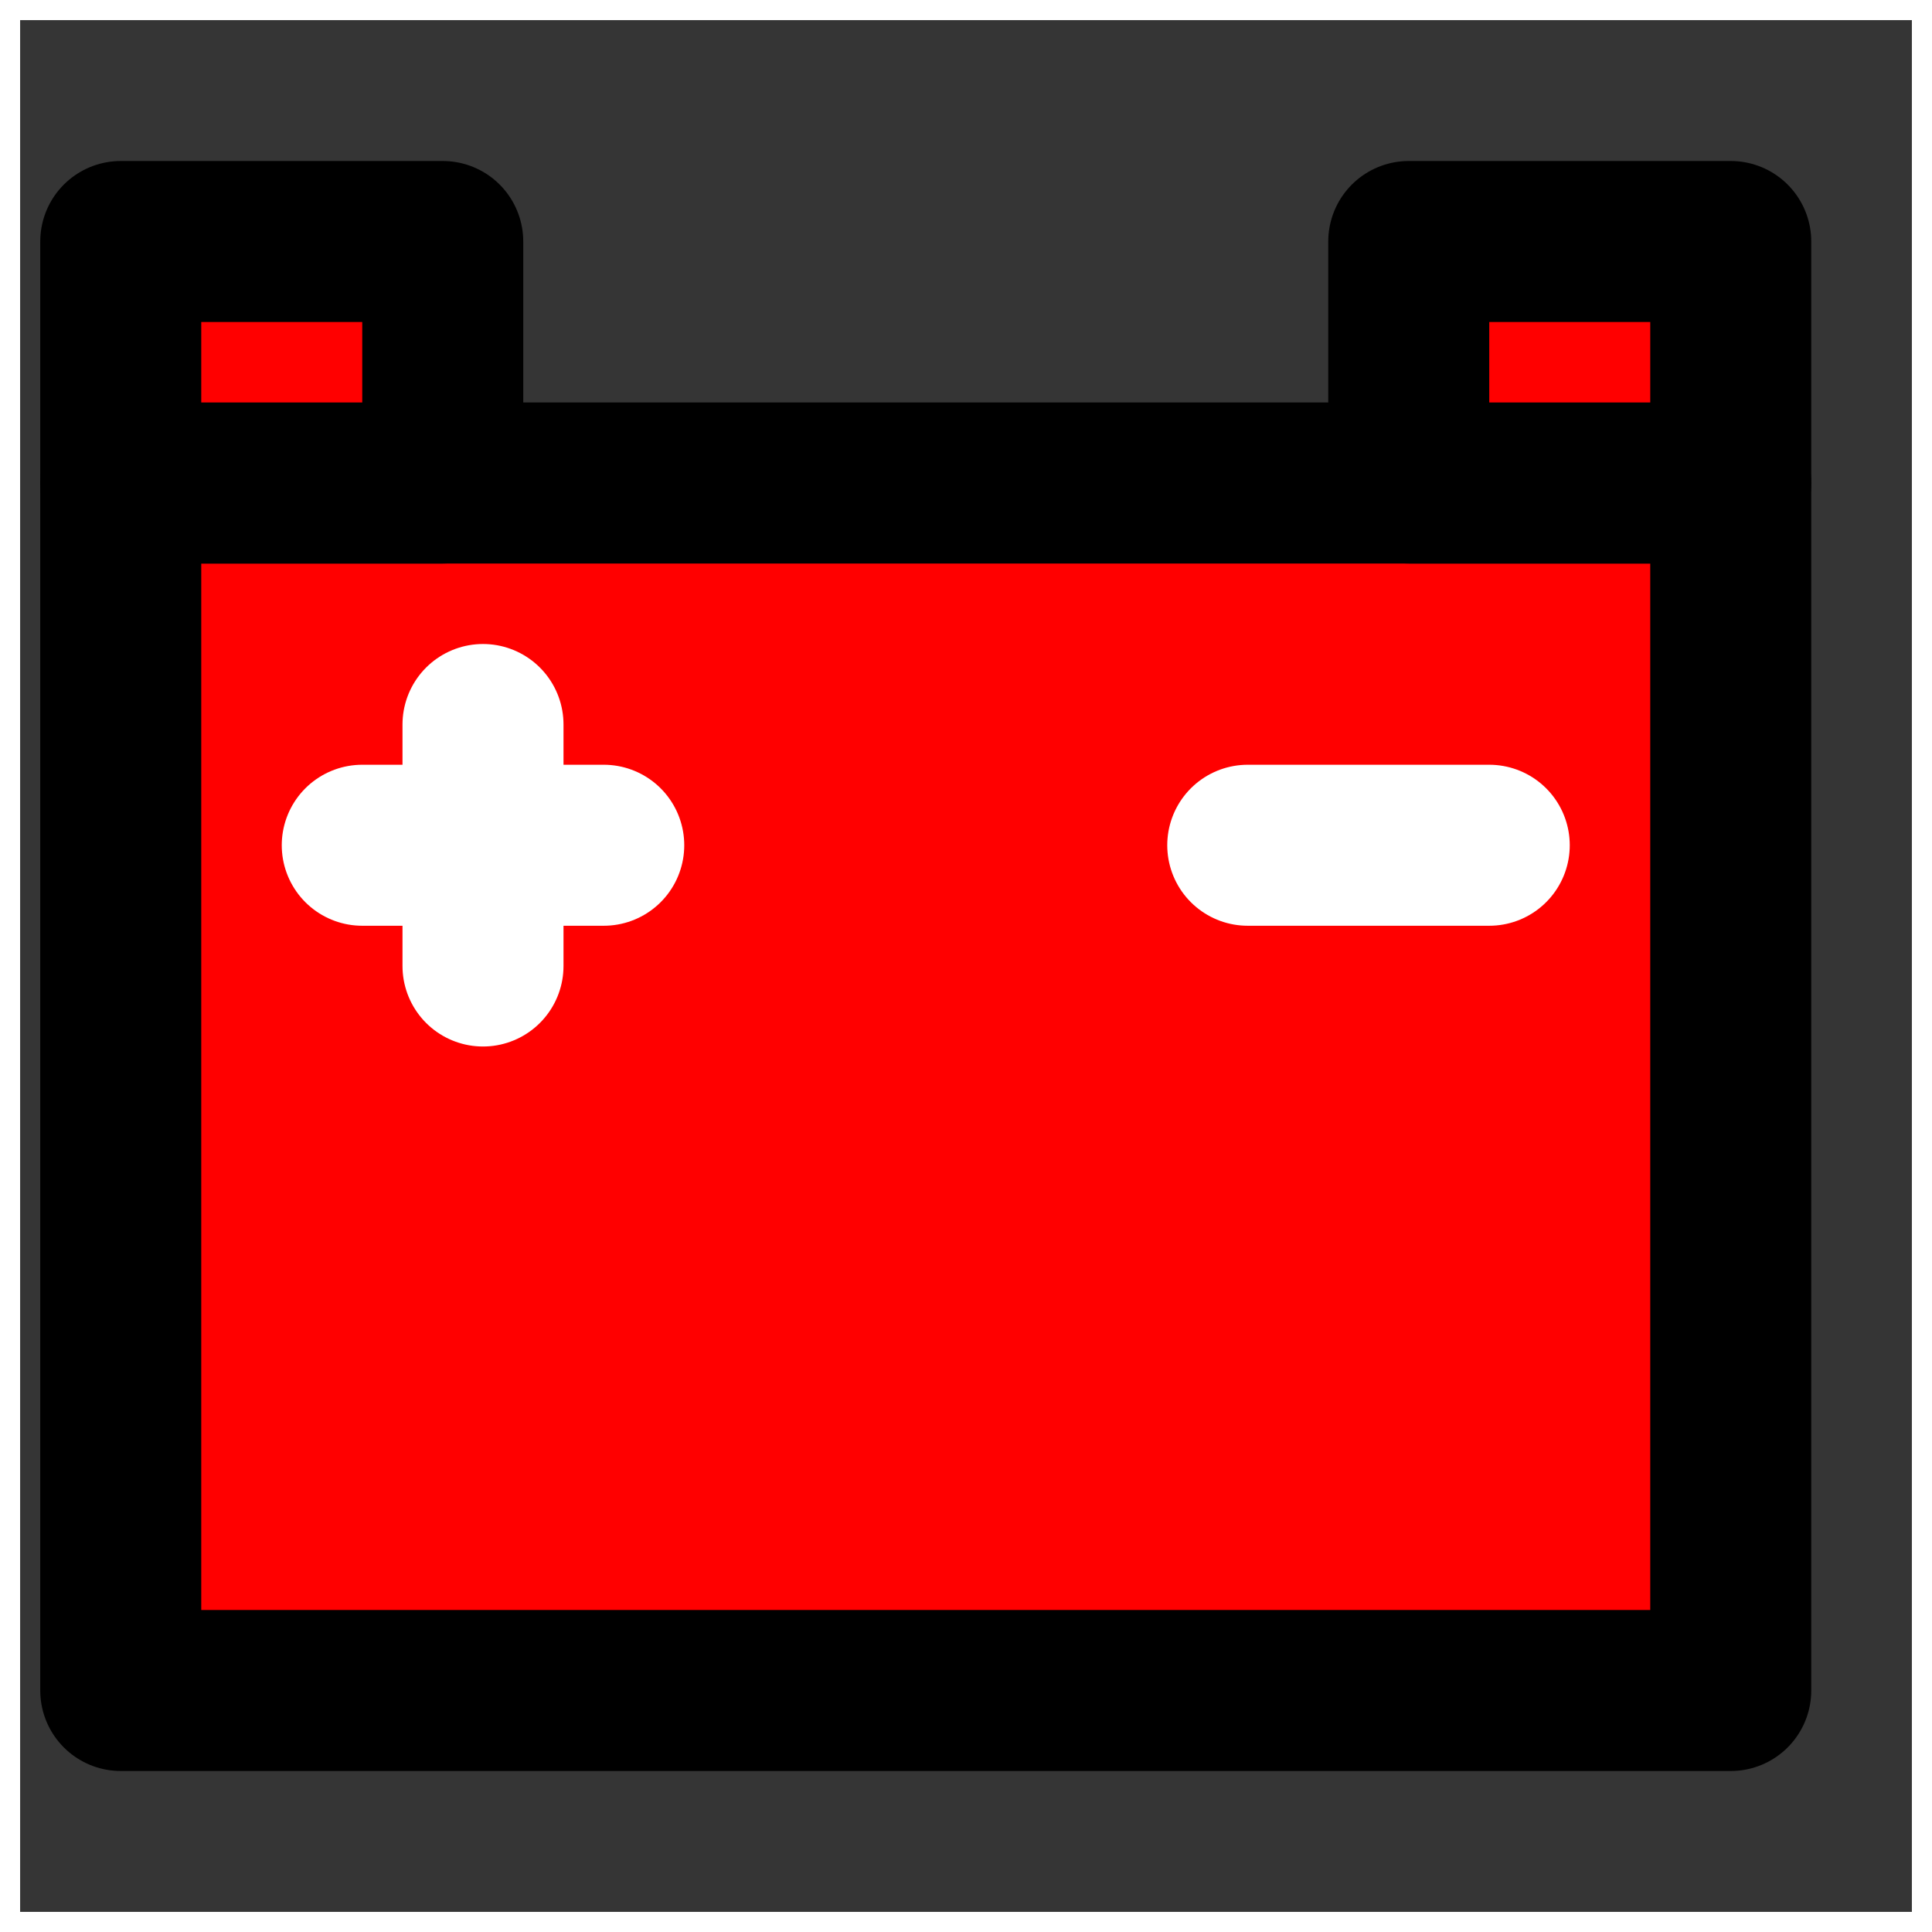 <svg xmlns="http://www.w3.org/2000/svg" width="800px" height="800px" viewBox="0 0 48 48" fill="none" stroke="#ffffff"><rect x="0" y="0" width="48" height="48" fill="#333333" stroke="none"/><g id="SVGRepo_bgCarrier" stroke-width="0"></g><g id="SVGRepo_tracerCarrier" stroke-linecap="round" stroke-linejoin="round"></g><g id="SVGRepo_iconCarrier"><rect width="48" height="48" fill="white" fill-opacity="0.01"></rect><rect x="3" y="12" width="40" height="30" fill="#ff0000" stroke="#f" stroke-width="4" stroke-linecap="round" stroke-linejoin="round"></rect><rect x="3" y="6" width="8" height="6" fill="#ff0000" stroke="#f" stroke-width="4" stroke-linecap="round" stroke-linejoin="round"></rect><rect x="35" y="6" width="8" height="6" fill="#ff0000" stroke="#f" stroke-width="4" stroke-linecap="round" stroke-linejoin="round"></rect><path d="M9 21H15" stroke="white" stroke-width="4" stroke-linecap="round" stroke-linejoin="round"></path><path d="M31 21H37" stroke="white" stroke-width="4" stroke-linecap="round" stroke-linejoin="round"></path><path d="M12 18V24" stroke="white" stroke-width="4" stroke-linecap="round" stroke-linejoin="round"></path></g></svg>